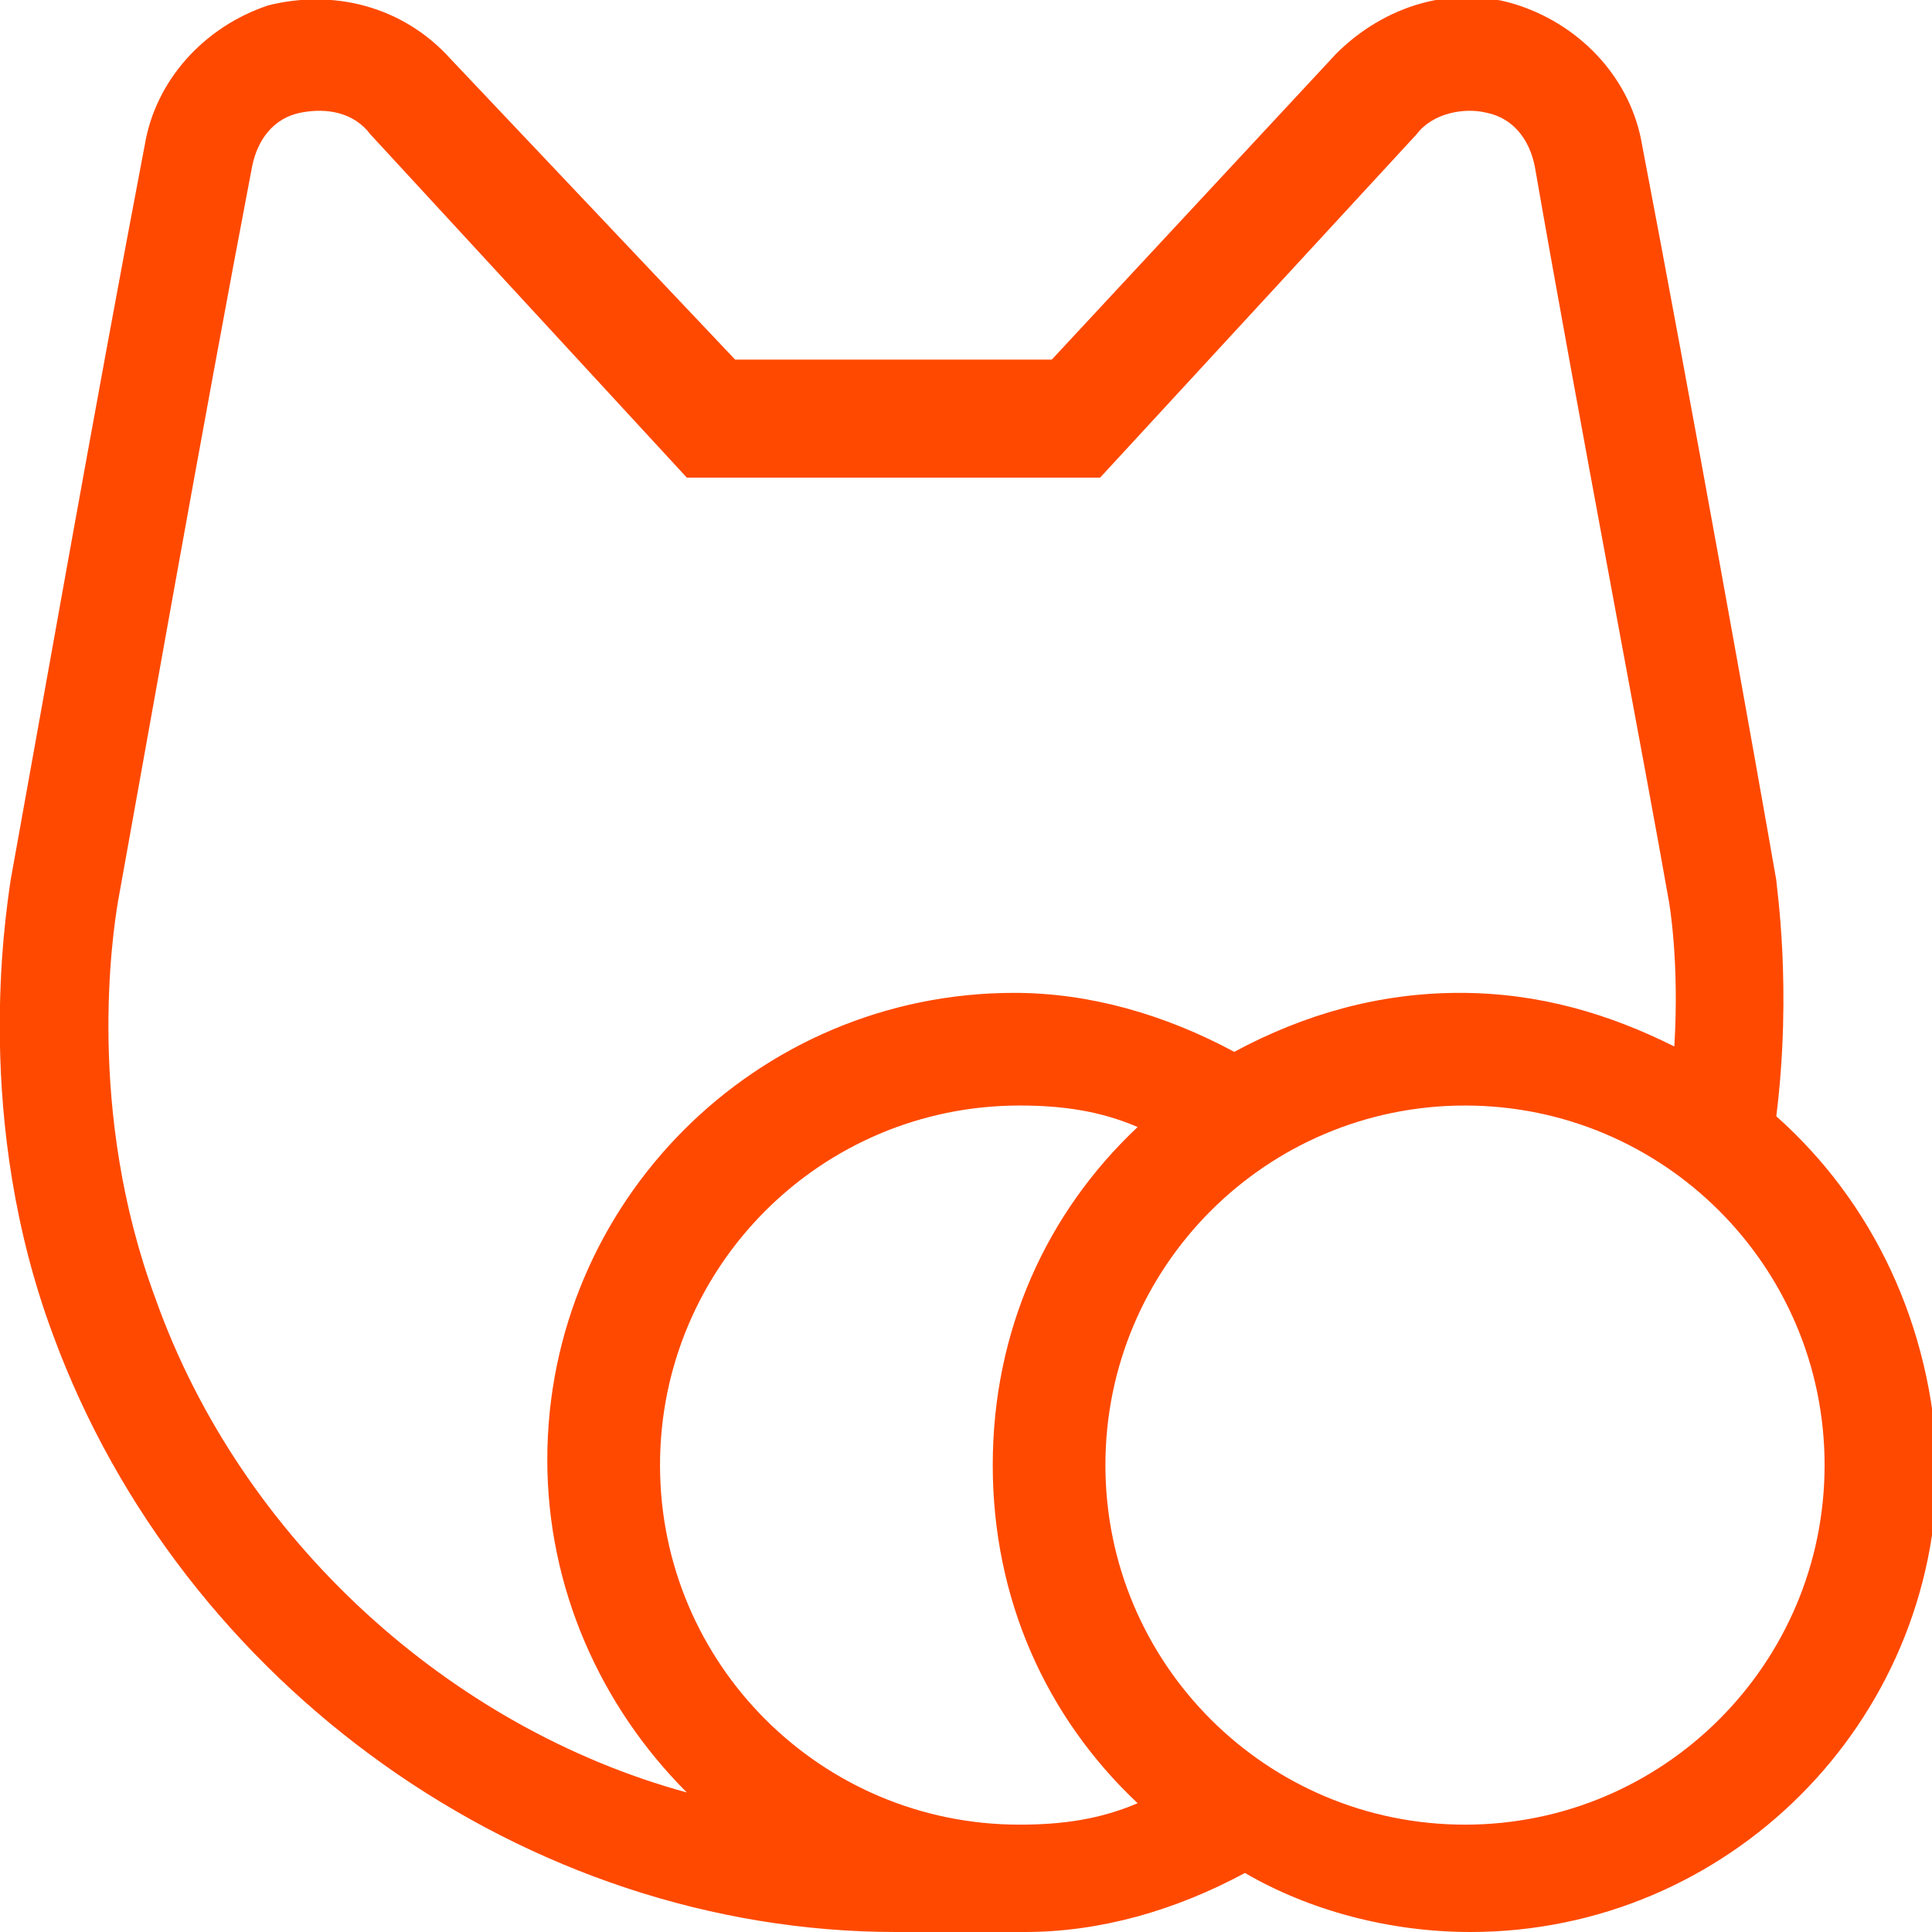 <?xml version="1.0" encoding="UTF-8"?> <svg xmlns="http://www.w3.org/2000/svg" width="32" height="32" viewBox="0 0 32 32" fill="none"> <g clip-path="url(#clip0_753_2830)"> <path d="M29.421 18.489C29.687 16.356 29.421 14.667 29.421 14.578C29.065 12.533 27.998 6.578 27.198 2.4C27.02 1.333 26.221 0.445 25.154 0.089C24.087 -0.267 22.932 0.089 22.132 0.889L17.421 5.956H12.176L7.465 0.978C6.665 0.089 5.509 -0.178 4.443 0.089C3.376 0.445 2.576 1.333 2.398 2.4C1.598 6.578 0.532 12.622 0.176 14.578C0.087 15.2 -0.446 18.578 0.887 22.133C3.02 27.911 8.709 32 14.843 32H16.62H16.709C16.798 32 16.887 32 16.976 32C18.221 32 19.465 31.645 20.62 31.022C21.687 31.645 23.02 32 24.354 32C28.62 32 32.087 28.533 32.087 24.267C31.998 21.956 31.02 19.911 29.421 18.489ZM2.576 21.511C1.42 18.4 1.865 15.467 1.954 14.933C2.309 12.978 3.376 6.933 4.176 2.756C4.265 2.311 4.532 1.956 4.976 1.867C5.42 1.778 5.865 1.867 6.132 2.222L11.376 7.911H18.221L23.465 2.222C23.732 1.867 24.265 1.778 24.62 1.867C25.065 1.956 25.332 2.311 25.421 2.756C26.132 6.845 27.287 12.889 27.643 14.933C27.643 14.933 27.82 15.911 27.732 17.333C26.665 16.8 25.509 16.445 24.176 16.445C22.843 16.445 21.598 16.8 20.443 17.422C19.287 16.8 18.043 16.445 16.798 16.445C12.532 16.445 9.065 19.911 9.065 24.178C9.065 26.311 9.954 28.267 11.376 29.689C7.465 28.622 3.998 25.511 2.576 21.511ZM16.887 30.222C13.598 30.222 10.932 27.556 10.932 24.267C10.932 20.978 13.598 18.311 16.887 18.311C17.598 18.311 18.221 18.4 18.843 18.667C17.332 20.089 16.443 22.044 16.443 24.267C16.443 26.489 17.332 28.445 18.843 29.867C18.221 30.133 17.598 30.222 16.887 30.222ZM24.265 30.222C20.976 30.222 18.309 27.556 18.309 24.267C18.309 20.978 20.976 18.311 24.265 18.311C27.554 18.311 30.221 20.978 30.221 24.267C30.221 27.556 27.554 30.222 24.265 30.222Z" fill="#FF4900"></path> </g> <defs> <clipPath id="clip0_753_2830"> <rect width="32" height="32" fill="white"></rect> </clipPath> </defs> </svg> 